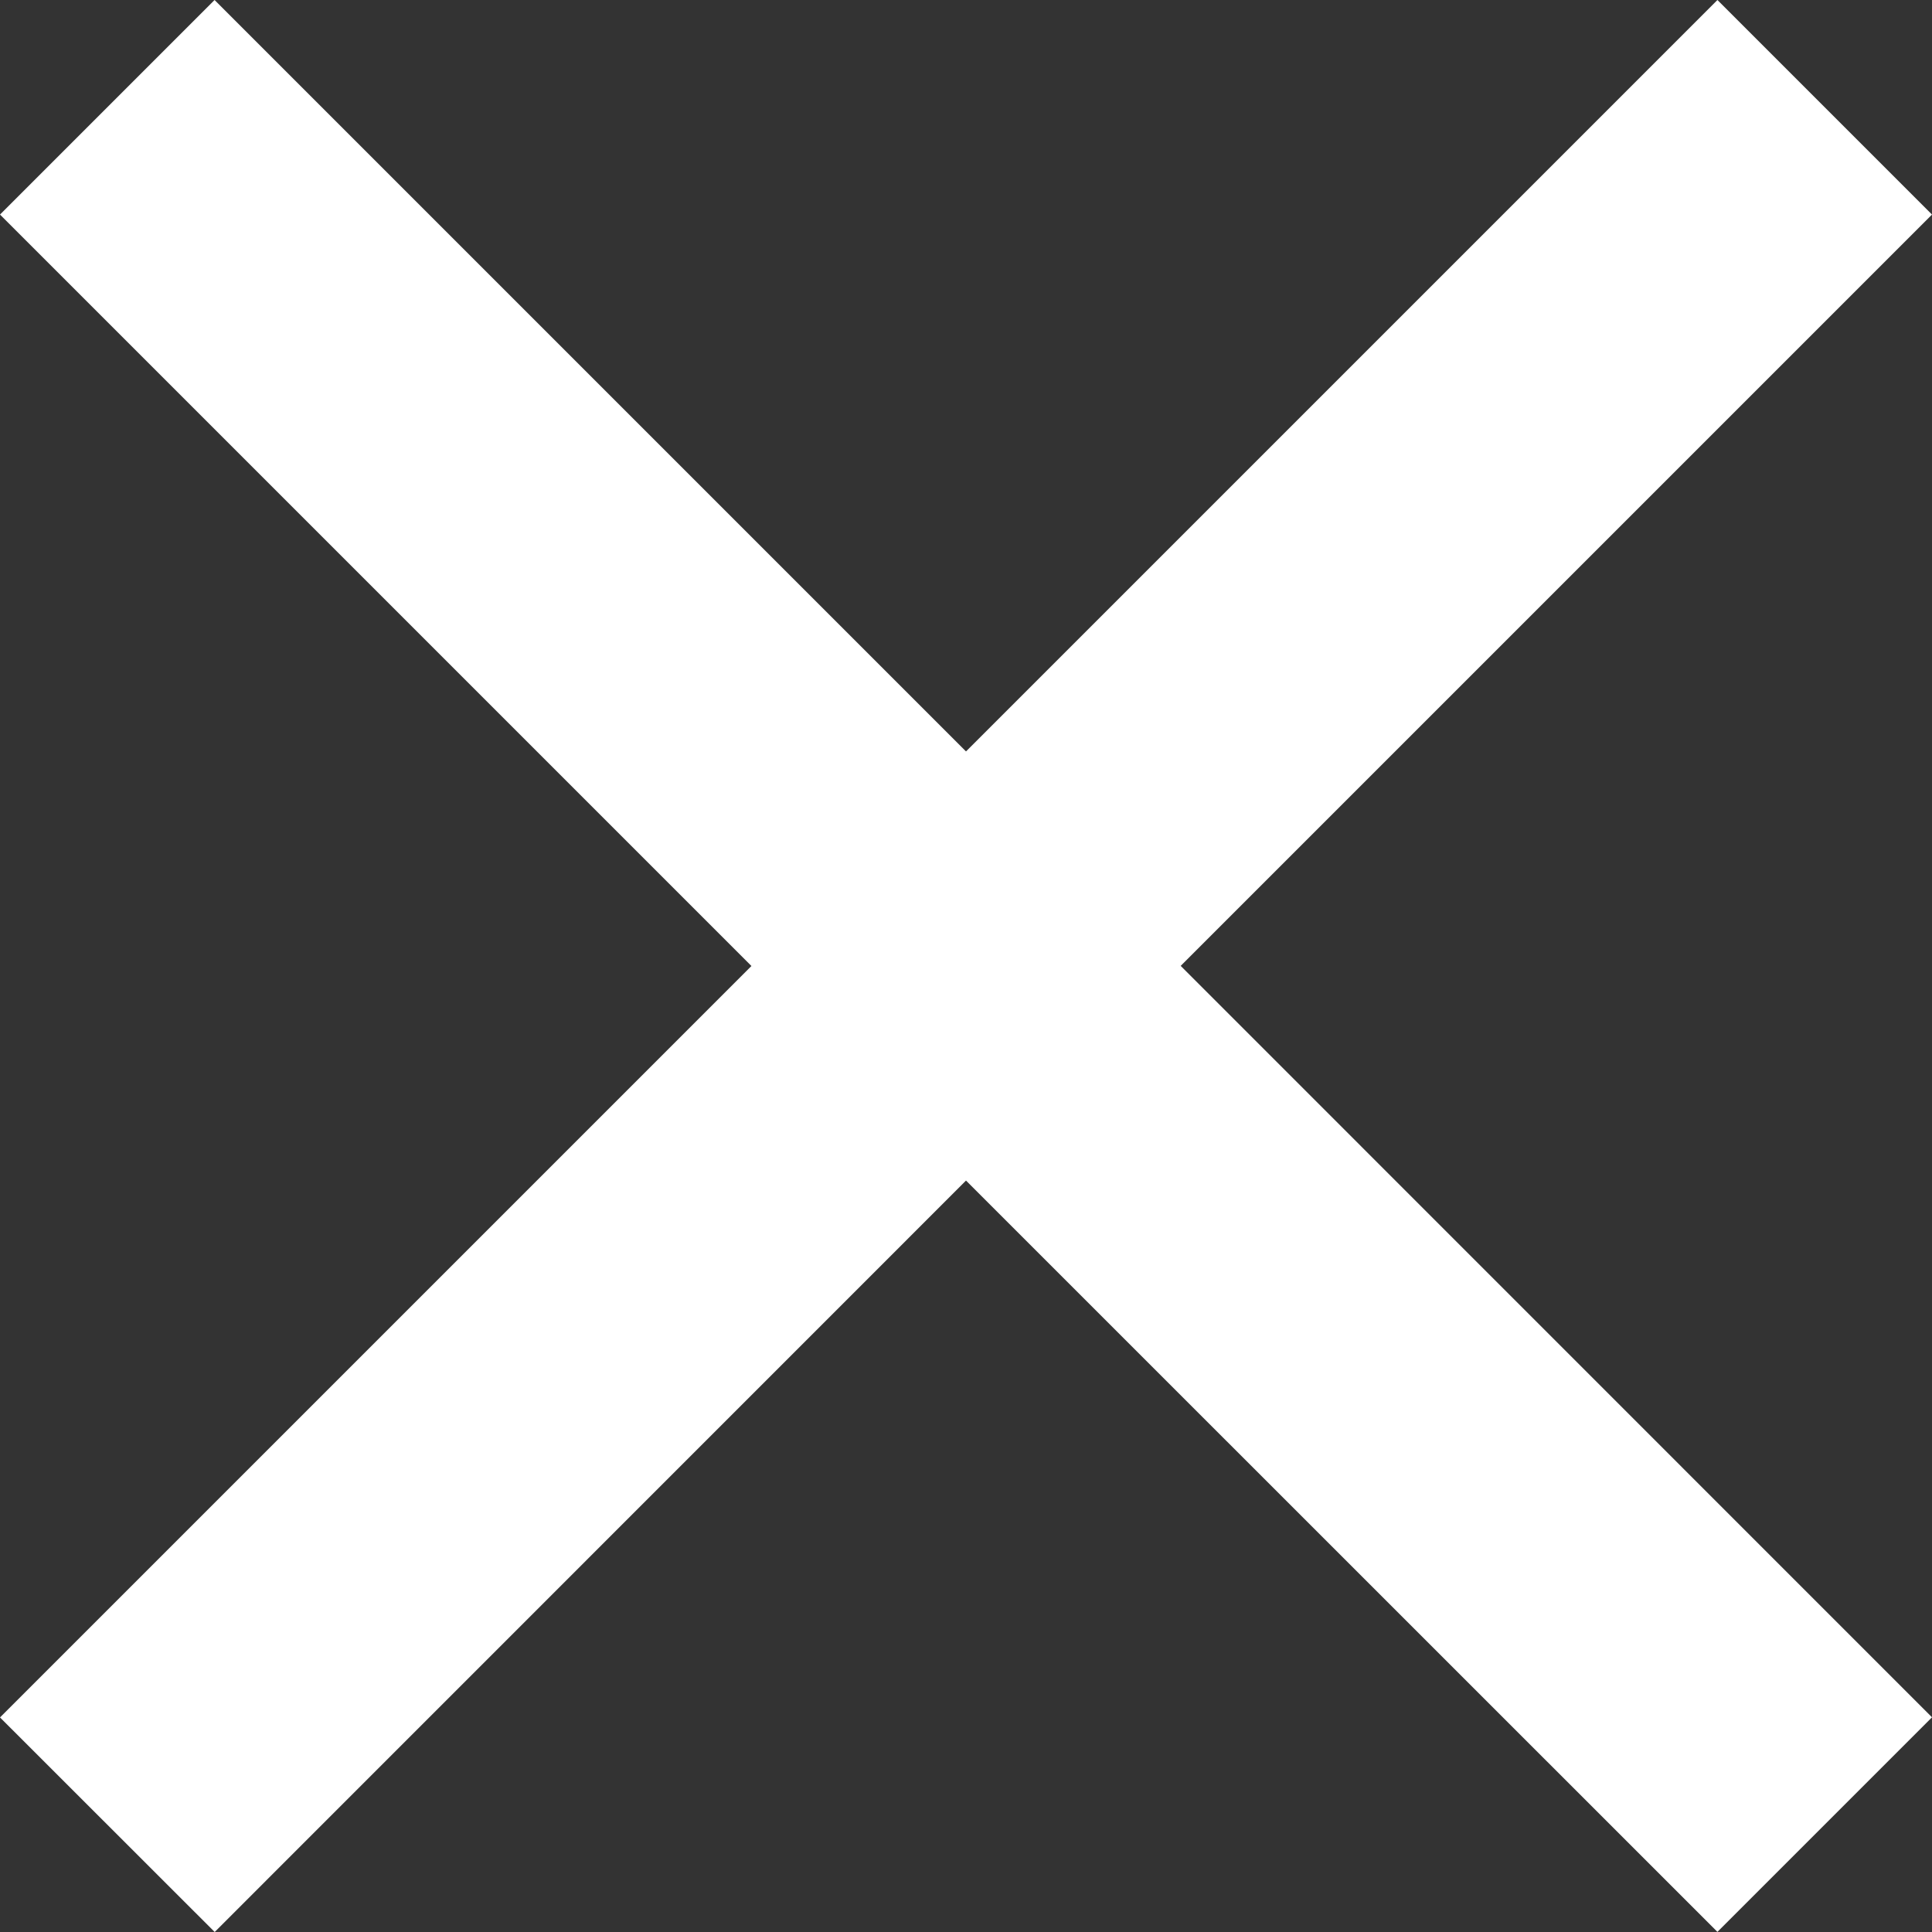 <svg xmlns="http://www.w3.org/2000/svg" width="16" height="16" viewBox="0 0 16 16">
    <rect x="0" y="0" width="16" height="16" fill="#333333" stroke="none"/>
    <path data-name="Tracciato 12" d="m13.636 11.859 6.223-6.223 1.777 1.777-6.222 6.222 6.222 6.223-1.777 1.777-6.223-6.222-6.222 6.223-1.778-1.777 6.223-6.223-6.223-6.223 1.777-1.777z" transform="translate(-5.636 -5.636)" style="fill:#fff"/>
</svg>
